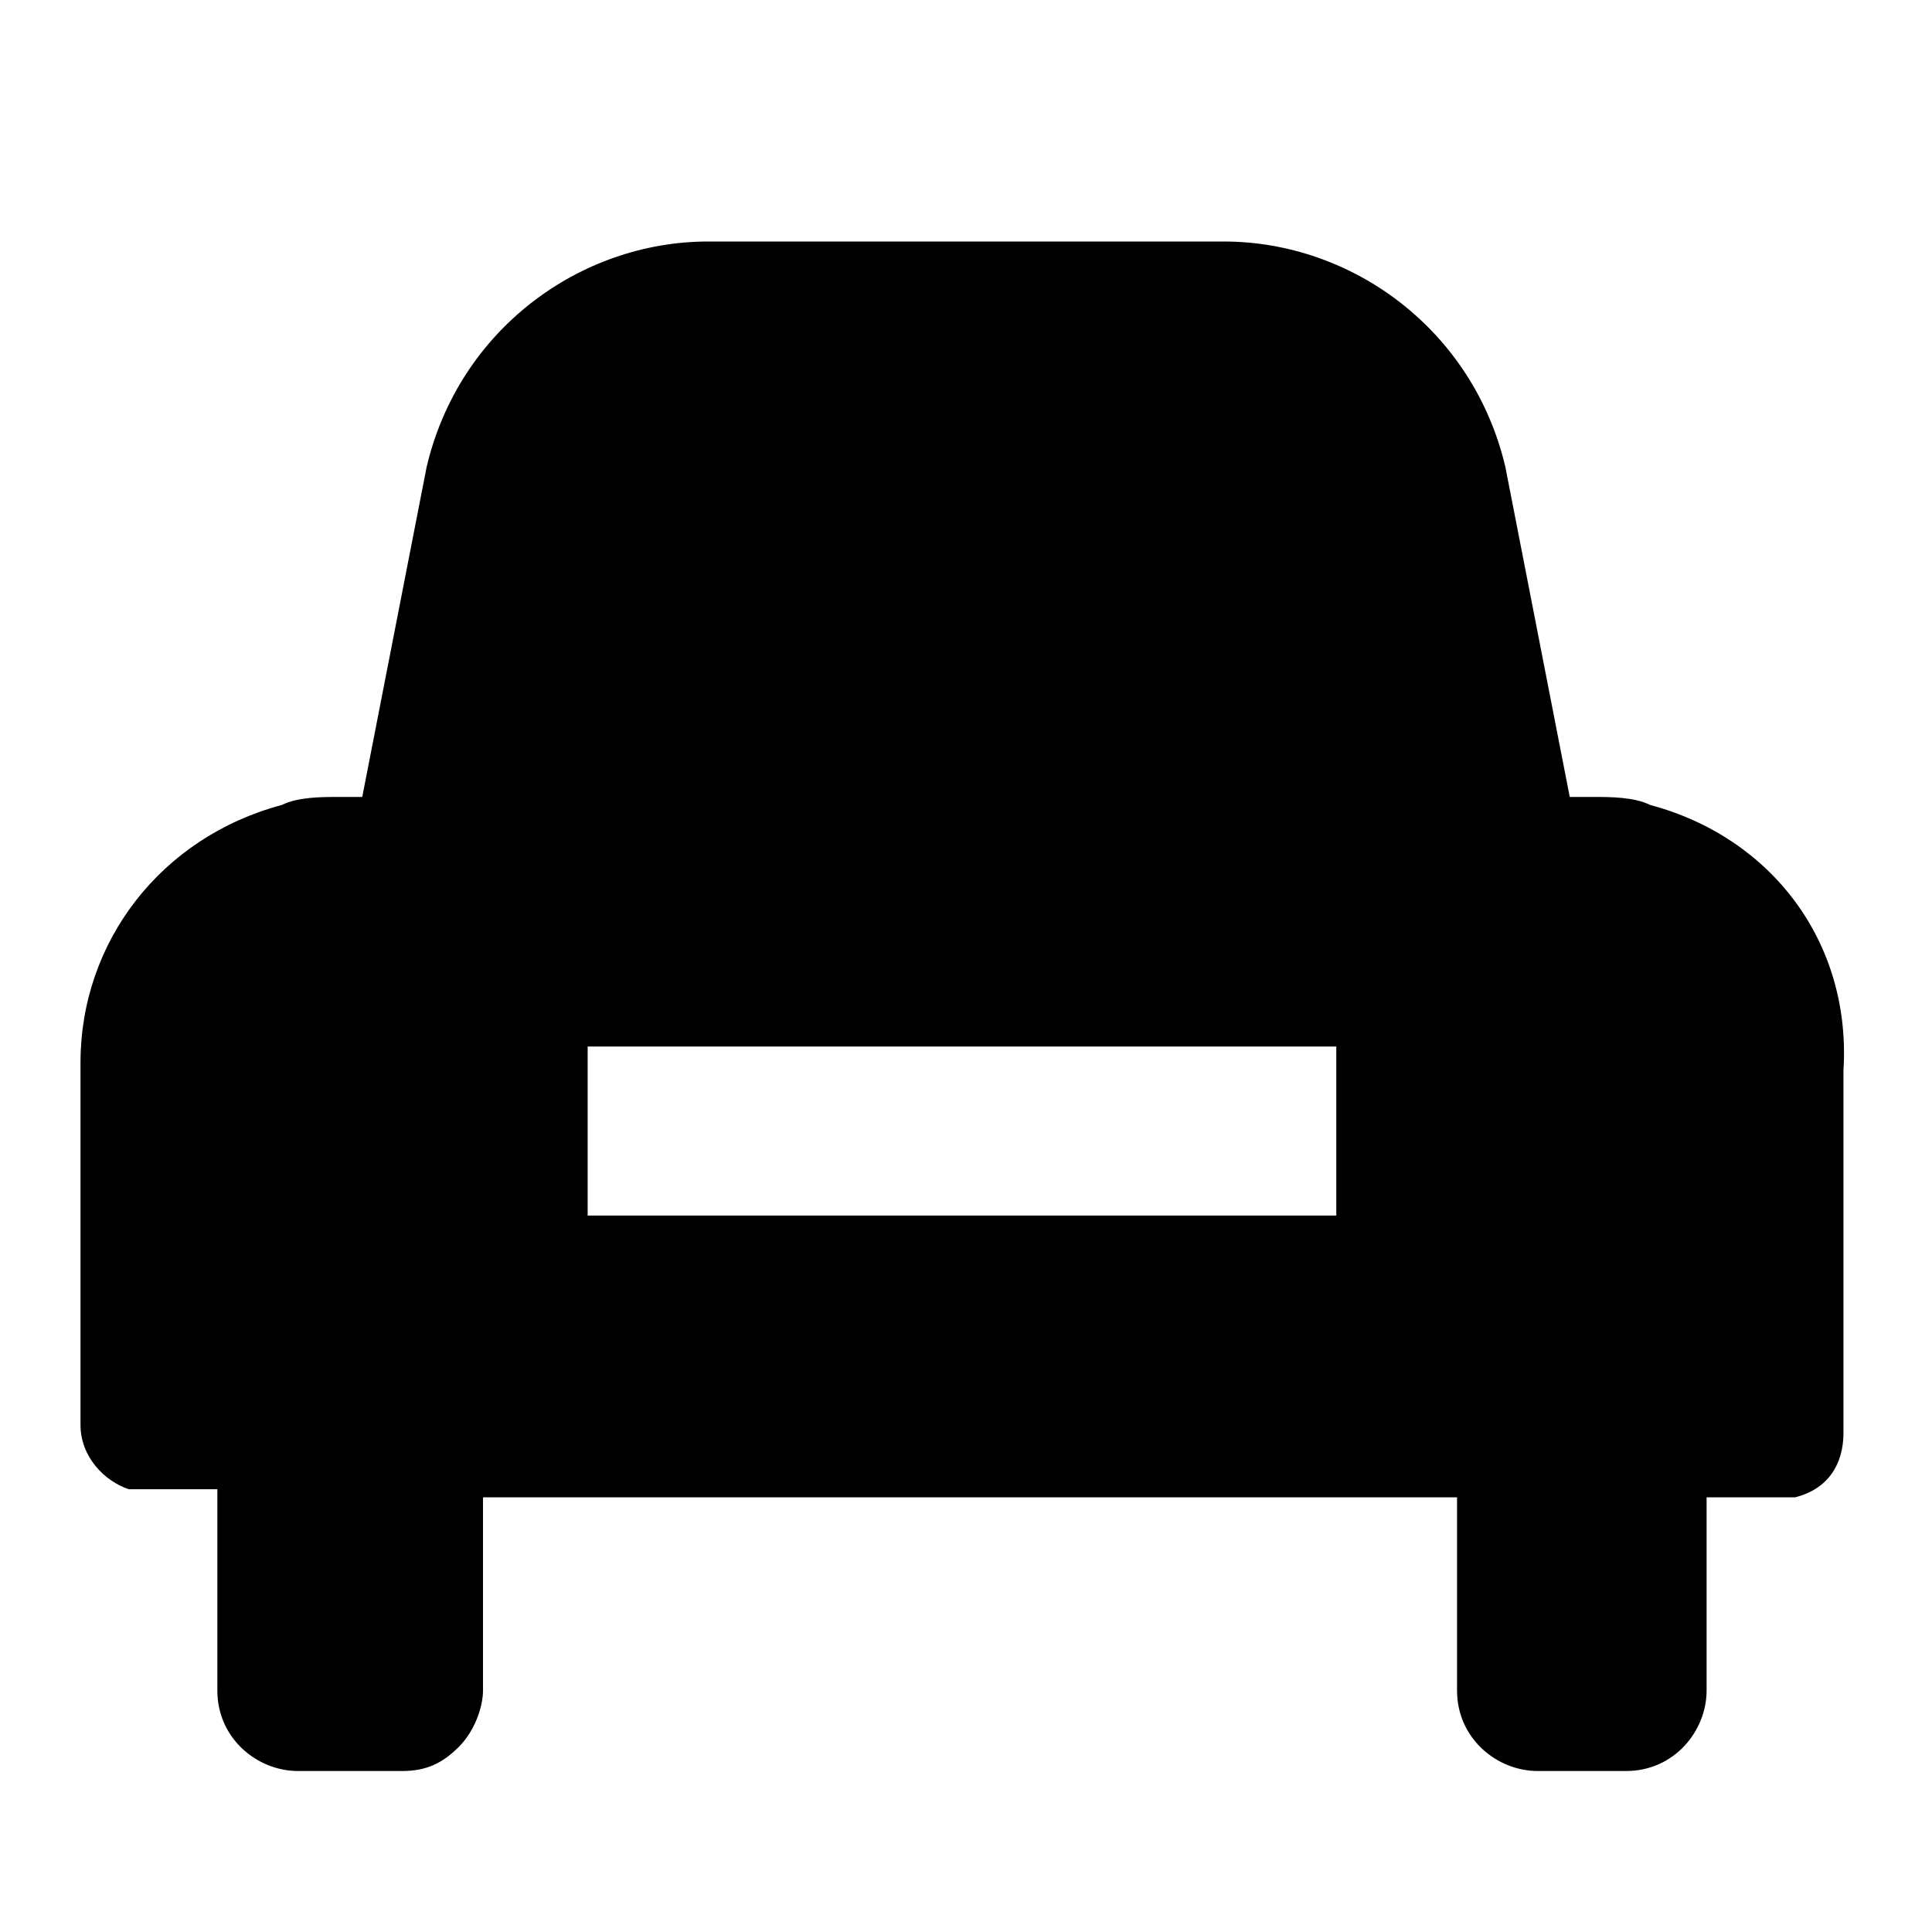 <svg version="1.1" id="car-full" xmlns="http://www.w3.org/2000/svg" xmlns:xlink="http://www.w3.org/1999/xlink" x="0px" y="0px"
	 viewBox="0 0 24 24" style="enable-background:new 0 0 24 24;" xml:space="preserve">
<path d="M20.5,10c-0.2-0.1-0.5-0.1-0.7-0.1h-0.3l-0.8-4.1C18.3,4.1,16.8,3,15.2,3H8.8C7.2,3,5.7,4.1,5.3,5.8L4.5,9.9H4.2
	c-0.2,0-0.5,0-0.7,0.1C2,10.4,1,11.7,1,13.2v4.5c0,0.4,0.3,0.7,0.6,0.8c0,0,0.1,0,0.1,0h1V21c0,0.6,0.5,1,1,1H5
	c0.3,0,0.5-0.1,0.7-0.3C5.9,21.5,6,21.2,6,21v-2.4h12.1V21c0,0.6,0.5,1,1,1h1.1c0.6,0,1-0.5,1-1v-2.4h1c0,0,0.1,0,0.1,0
	c0.4-0.1,0.6-0.4,0.6-0.8v-4.5C23,11.7,22,10.4,20.5,10z M16.7,15.1H7.3V13h9.3V15.1z"/>
</svg>
